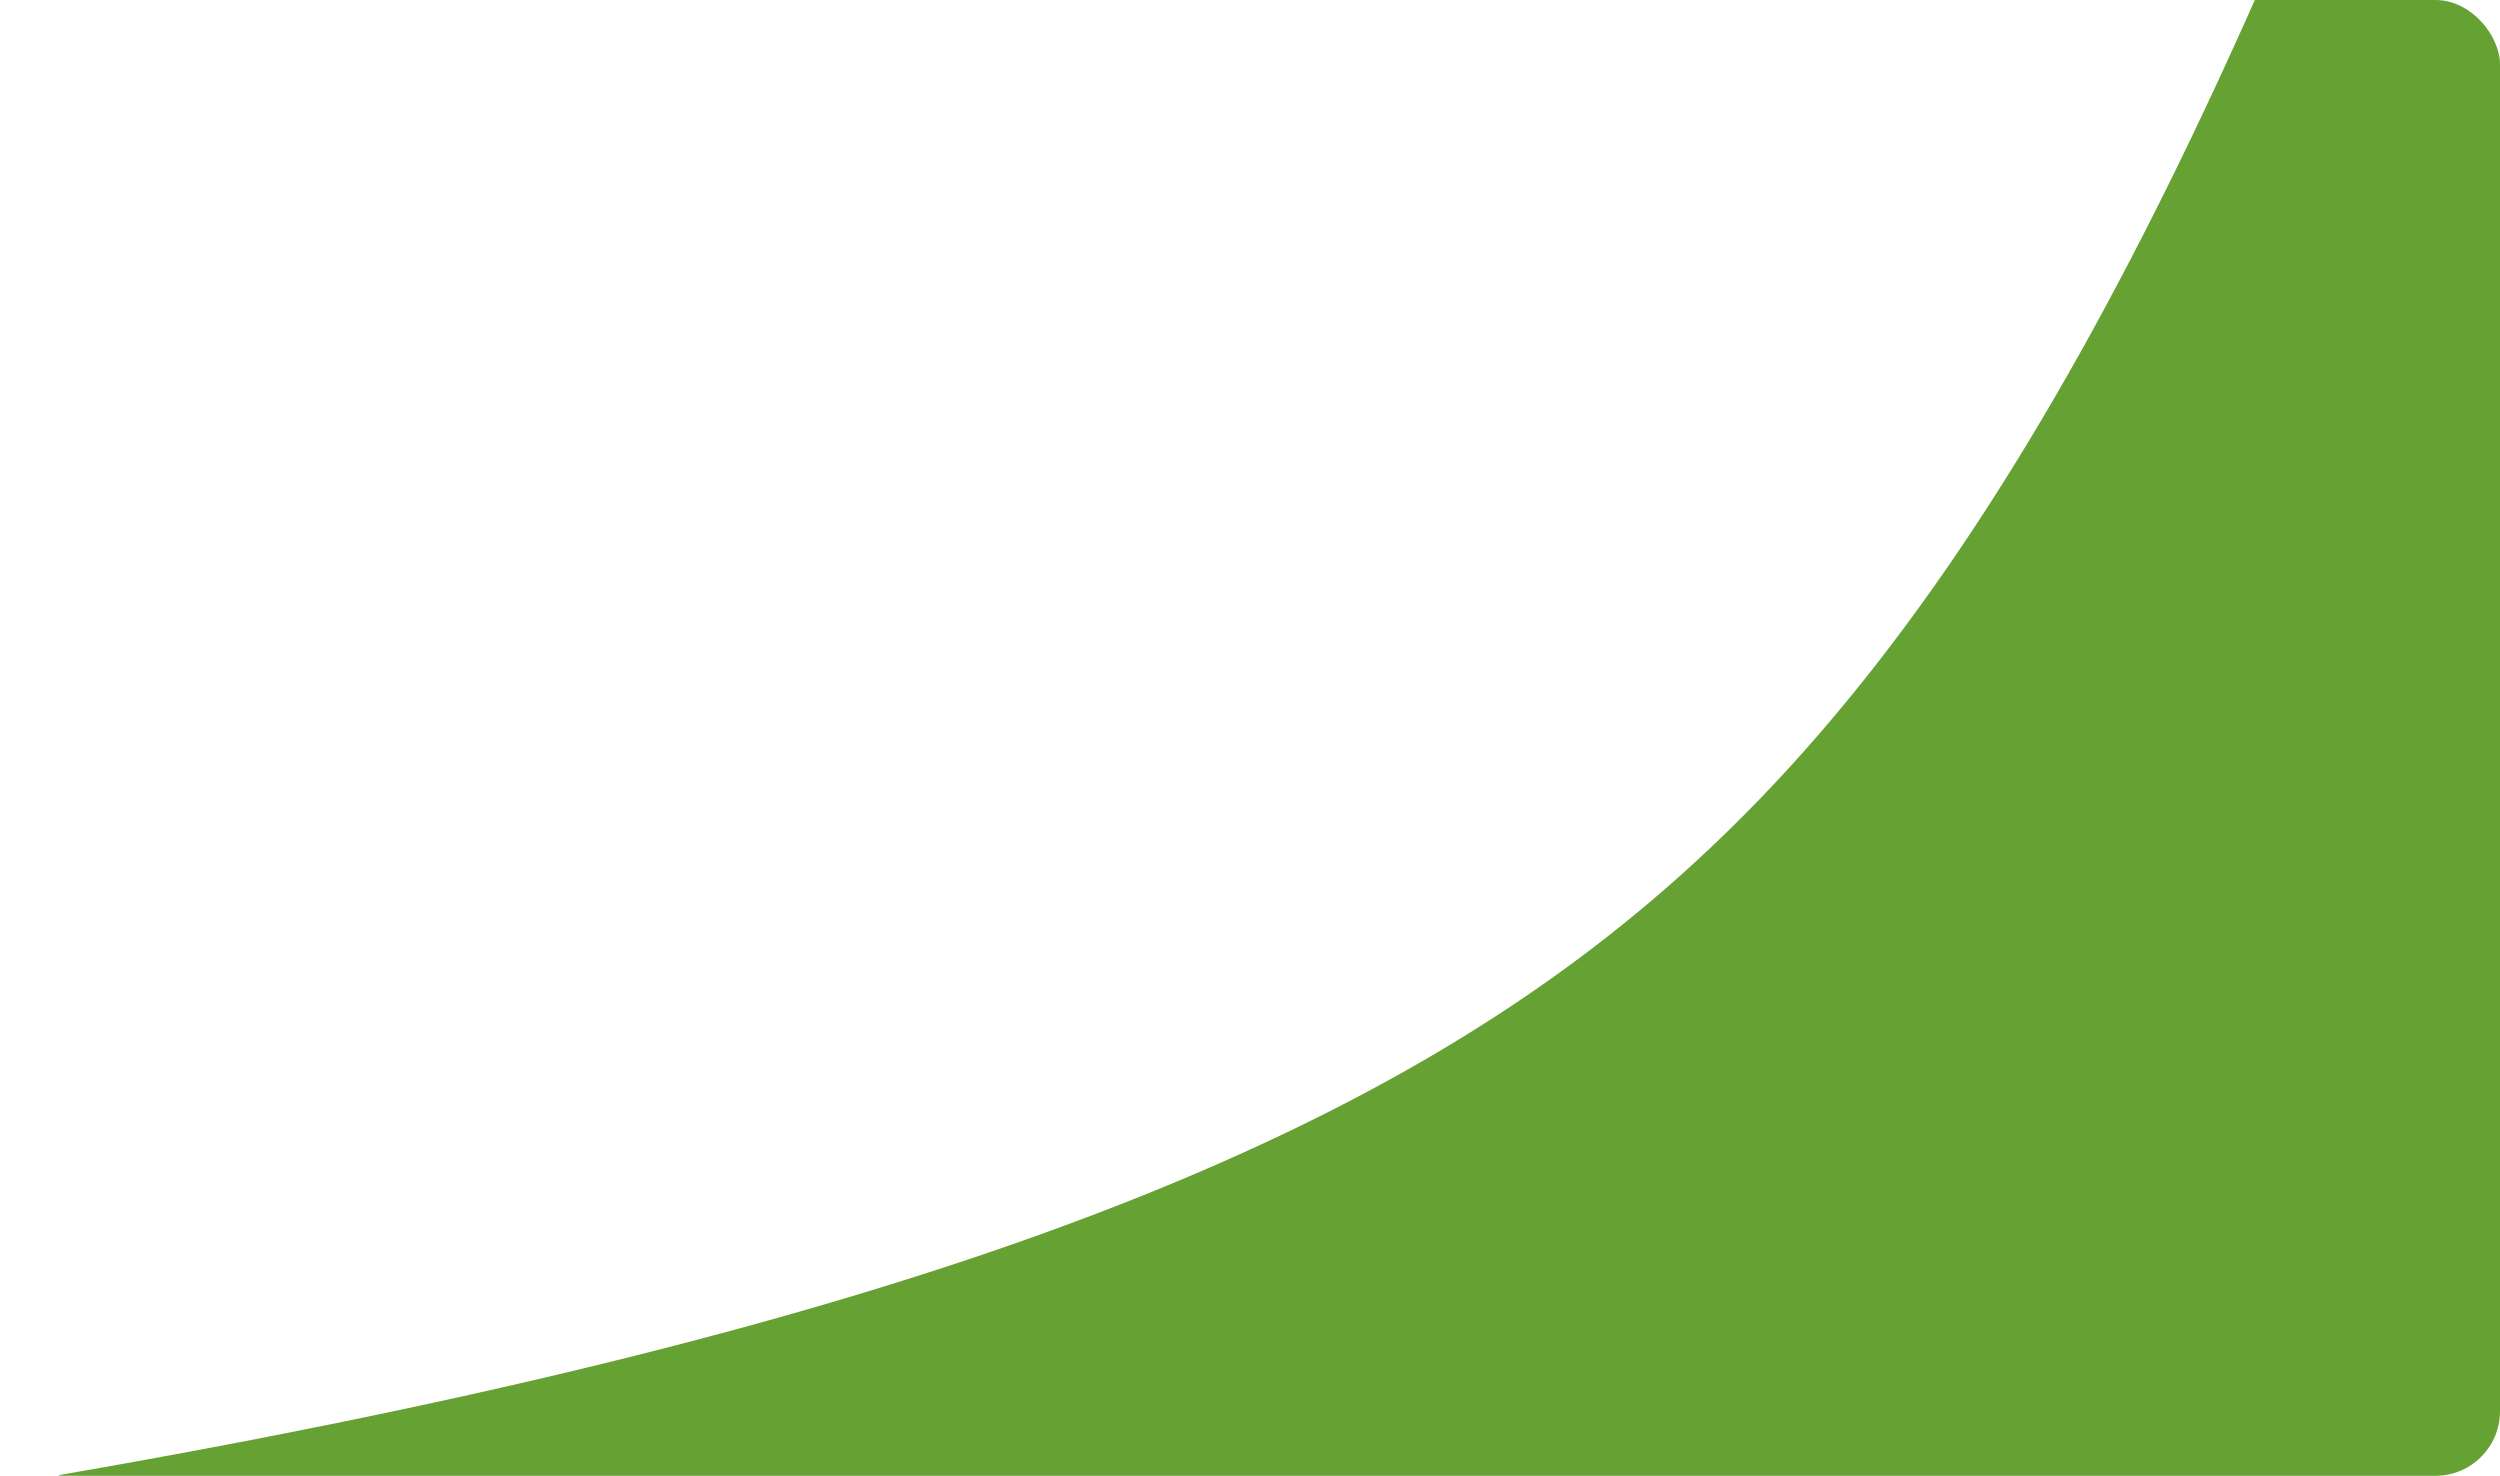 <?xml version="1.0" encoding="UTF-8"?> <svg xmlns="http://www.w3.org/2000/svg" width="620" height="366" viewBox="0 0 620 366" fill="none"> <g clip-path="url(#clip0_71_710)"> <g clip-path="url(#clip1_71_710)"> <path d="M829.807 26.561C675.575 419.99 499.101 550.482 28.544 627.238" stroke="#66A134" stroke-width="520.22"></path> </g> </g> <defs> <clipPath id="clip0_71_710"> <rect width="620" height="366" rx="16" fill="white"></rect> </clipPath> <clipPath id="clip1_71_710"> <rect x="-107" width="727" height="366" rx="16" fill="white"></rect> </clipPath> </defs> </svg> 